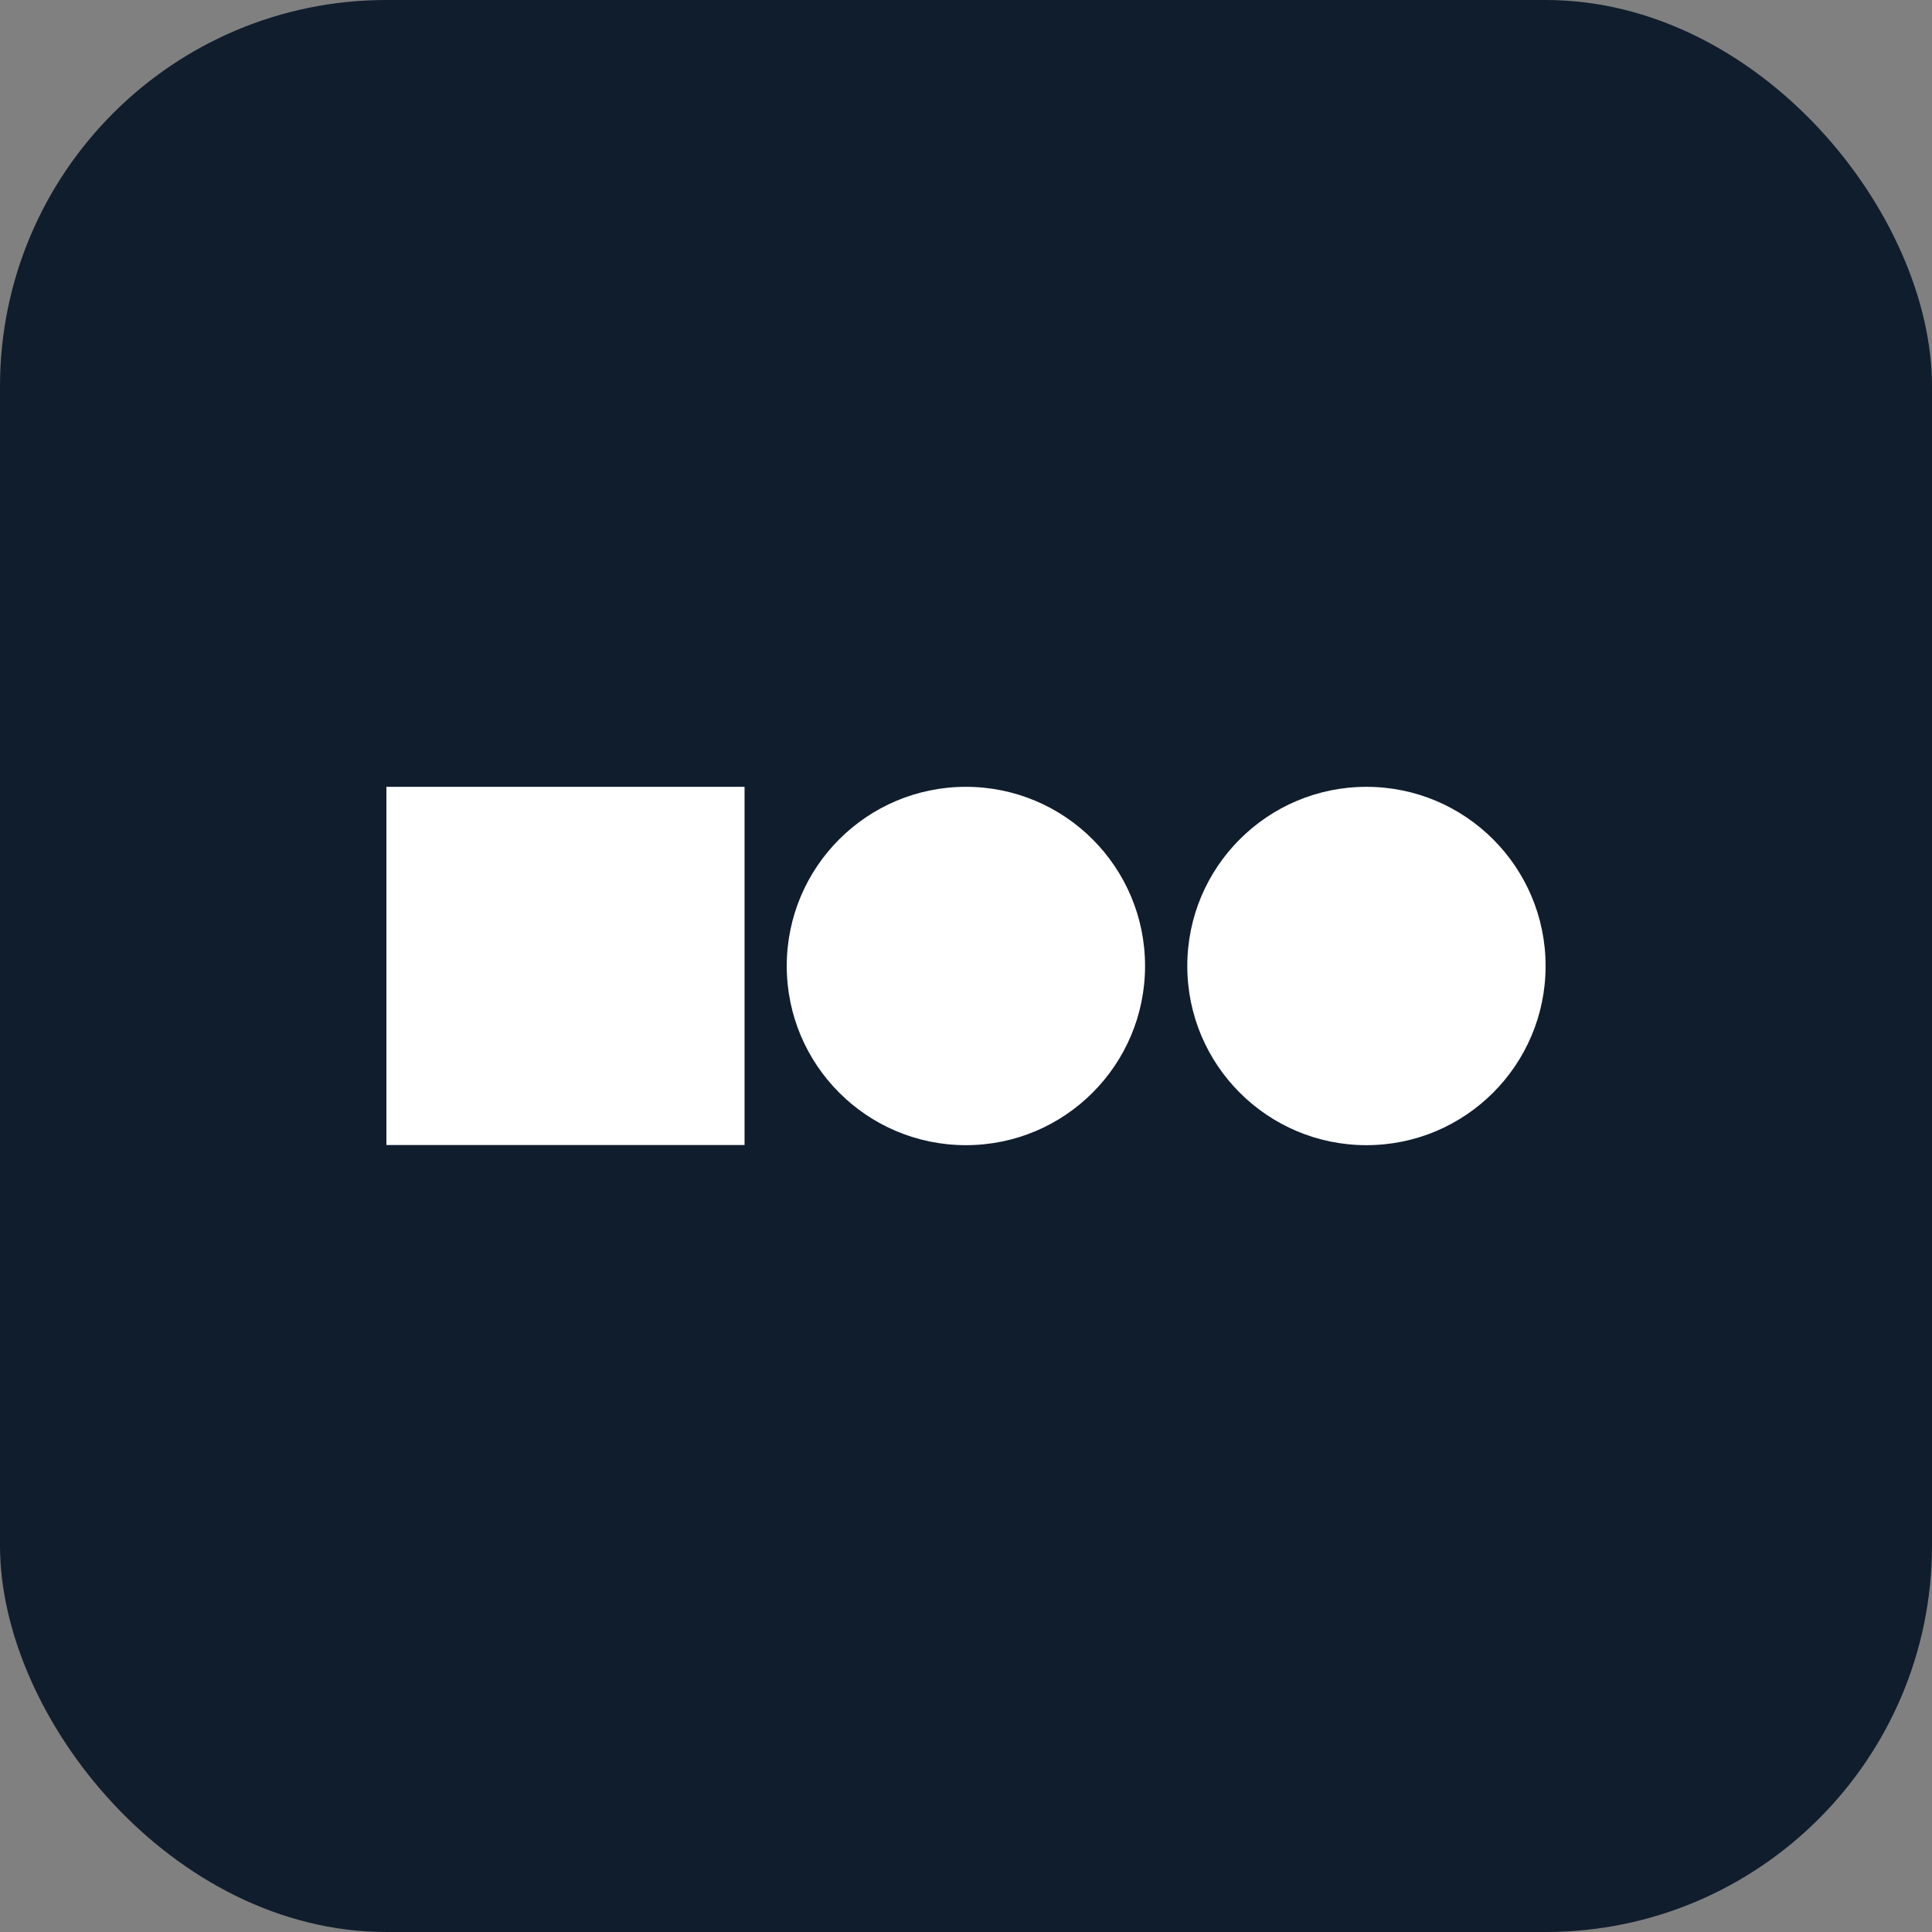 <svg xmlns="http://www.w3.org/2000/svg" width="50" height="50" viewBox="0 0 50 50" fill="none"><rect x="0" y="0" width="50" height="50" fill="#808080" stroke="none"/><rect width="50" height="50" rx="10" fill="#101D2D"></rect><path d="M24.998 29.637C27.558 29.637 29.634 27.561 29.634 25C29.634 22.439 27.558 20.363 24.998 20.363C22.437 20.363 20.361 22.439 20.361 25C20.361 27.561 22.437 29.637 24.998 29.637Z" fill="white"></path><path d="M35.363 29.637C37.924 29.637 40 27.561 40 25C40 22.439 37.924 20.363 35.363 20.363C32.803 20.363 30.727 22.439 30.727 25C30.727 27.561 32.803 29.637 35.363 29.637Z" fill="white"></path><path d="M19.269 20.363H10V29.633H19.269V20.363Z" fill="white"></path></svg>